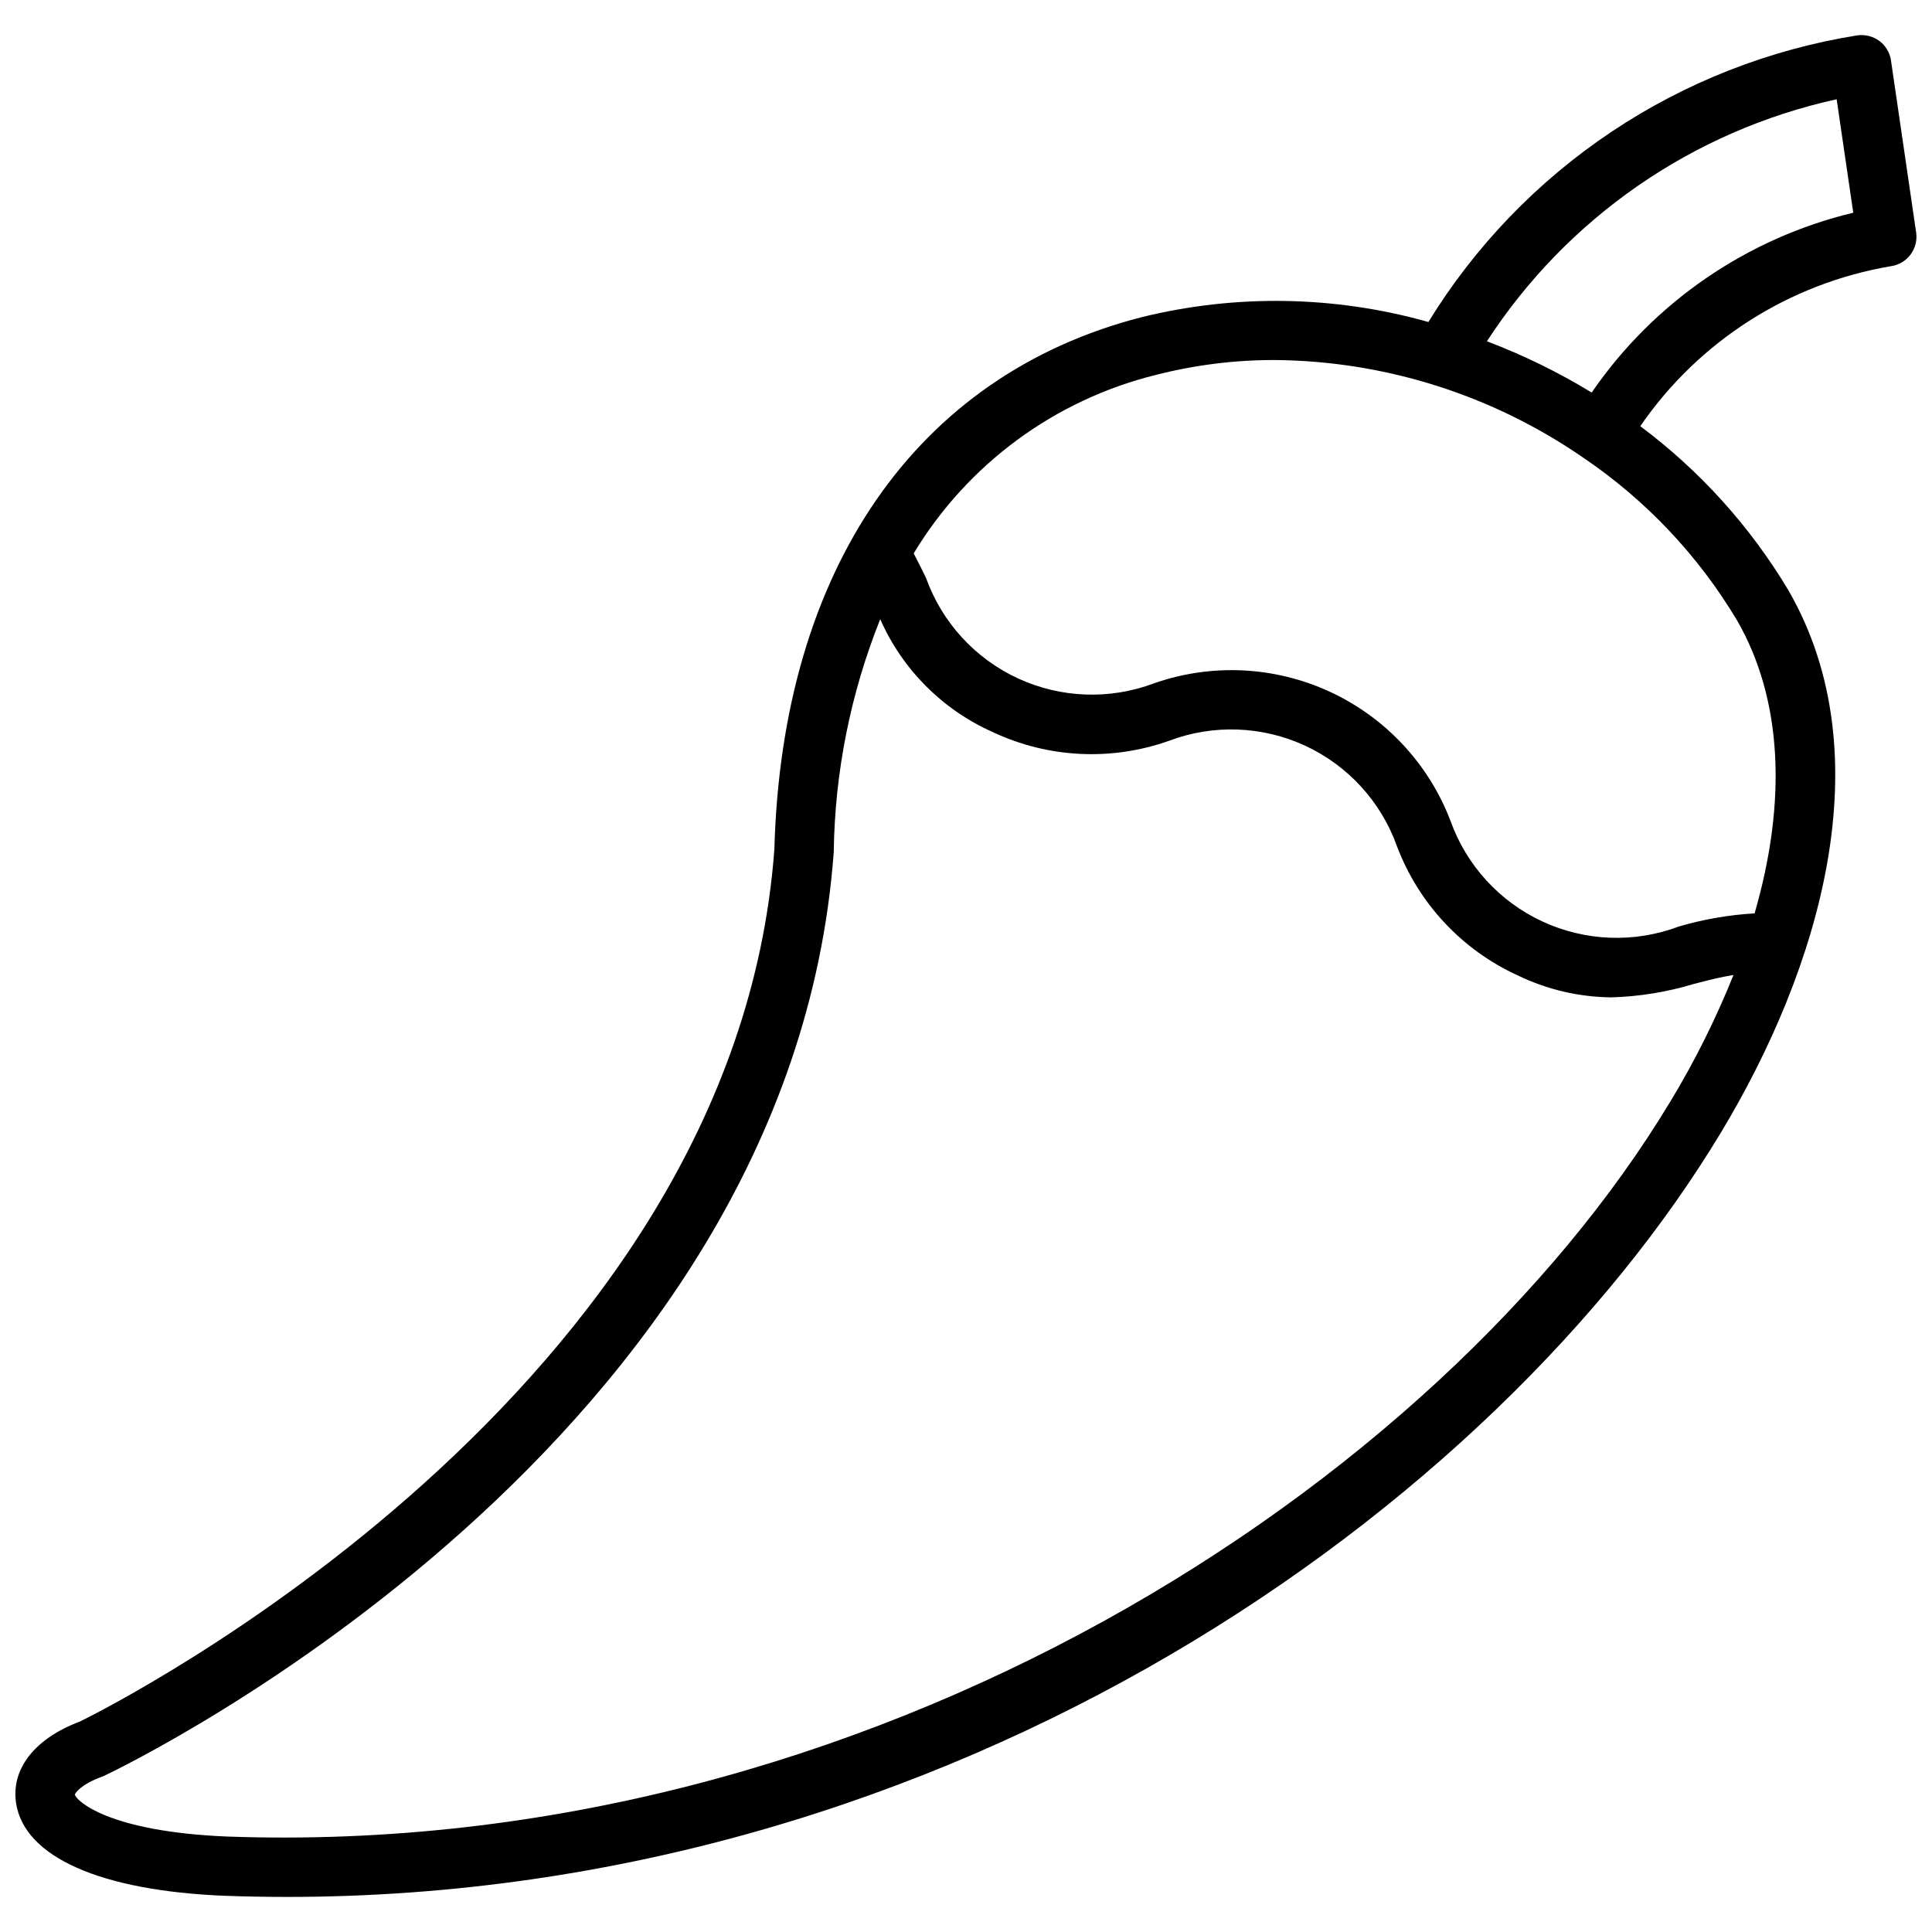 <?xml version="1.0" encoding="UTF-8"?>
<!-- Uploaded to: ICON Repo, www.svgrepo.com, Generator: ICON Repo Mixer Tools -->
<svg width="800px" height="800px" version="1.1" viewBox="144 144 512 512" xmlns="http://www.w3.org/2000/svg">
 <defs>
  <clipPath id="a">
   <path d="m148.09 153h503.81v494h-503.81z"/>
  </clipPath>
 </defs>
 <g clip-path="url(#a)">
  <path d="m645.13 160.02c-0.301-2.07-1.414-3.934-3.094-5.18-1.68-1.23-3.777-1.754-5.84-1.465-23.301 3.727-45.52 12.441-65.137 25.551-19.613 13.109-36.168 30.305-48.52 50.406-24.824-7.004-51.043-7.438-76.082-1.258-59.766 15.383-95.25 66.914-97.242 141-10.621 144.11-175.93 227.19-184.02 231.14-12.02 4.512-18.332 12.594-16.926 21.688 2.223 14.219 22.336 23.16 55.246 24.5 5.512 0.195 11.02 0.301 16.531 0.301 177.07 0 320.33-103.51 380-202.54 26.039-43.211 43.195-99.801 17.934-143.67v-0.004c-10.125-16.945-23.473-31.742-39.289-43.547 15.496-22.551 39.48-37.852 66.461-42.406 4.301-0.633 7.273-4.629 6.644-8.93zm-58.566 276.04c-61.121 101.4-212.05 200.79-382.43 194.64-31.816-1.328-40.004-9.641-40.297-11.121 0.109-0.457 1.699-2.731 7.156-4.723 0.227-0.086 0.465-0.18 0.684-0.285 7.414-3.527 181.74-88.168 193.27-244.7h0.004c0.27-21.176 4.445-42.117 12.32-61.777 5.875 13.328 16.508 23.992 29.816 29.914 14.664 6.902 31.461 7.734 46.73 2.305 11.715-4.426 24.719-3.949 36.082 1.316 11.359 5.266 20.129 14.879 24.328 26.676 5.742 15.16 17.23 27.441 31.977 34.18 7.754 3.758 16.242 5.746 24.859 5.828 7.41-0.223 14.762-1.418 21.859-3.566 3.535-0.914 6.977-1.812 10.469-2.363-4.68 11.668-10.305 22.934-16.82 33.684zm17.789-127.63c11.949 20.758 13.297 47.734 4.637 77.617v0.004c-6.797 0.398-13.527 1.566-20.066 3.477-11.738 4.43-24.766 3.953-36.152-1.32-11.387-5.273-20.176-14.898-24.391-26.719-5.785-15.094-17.227-27.34-31.891-34.137-14.668-6.797-31.406-7.609-46.664-2.262-11.711 4.41-24.699 3.938-36.059-1.312s-20.133-14.84-24.359-26.617c-1.031-2.133-2.117-4.312-3.273-6.504 14.289-23.672 37.398-40.691 64.242-47.312 10.289-2.633 20.867-3.953 31.488-3.934 29.152 0.258 57.562 9.238 81.57 25.781l0.094 0.086 0.117 0.055c16.559 11.219 30.453 25.93 40.707 43.098zm-38.574-60.418h0.004c-8.805-5.371-18.09-9.914-27.734-13.57 21.262-32.73 54.559-55.773 92.684-64.133l4.402 30.062c-28.199 6.773-52.891 23.742-69.312 47.641z"/>
 </g>
</svg>